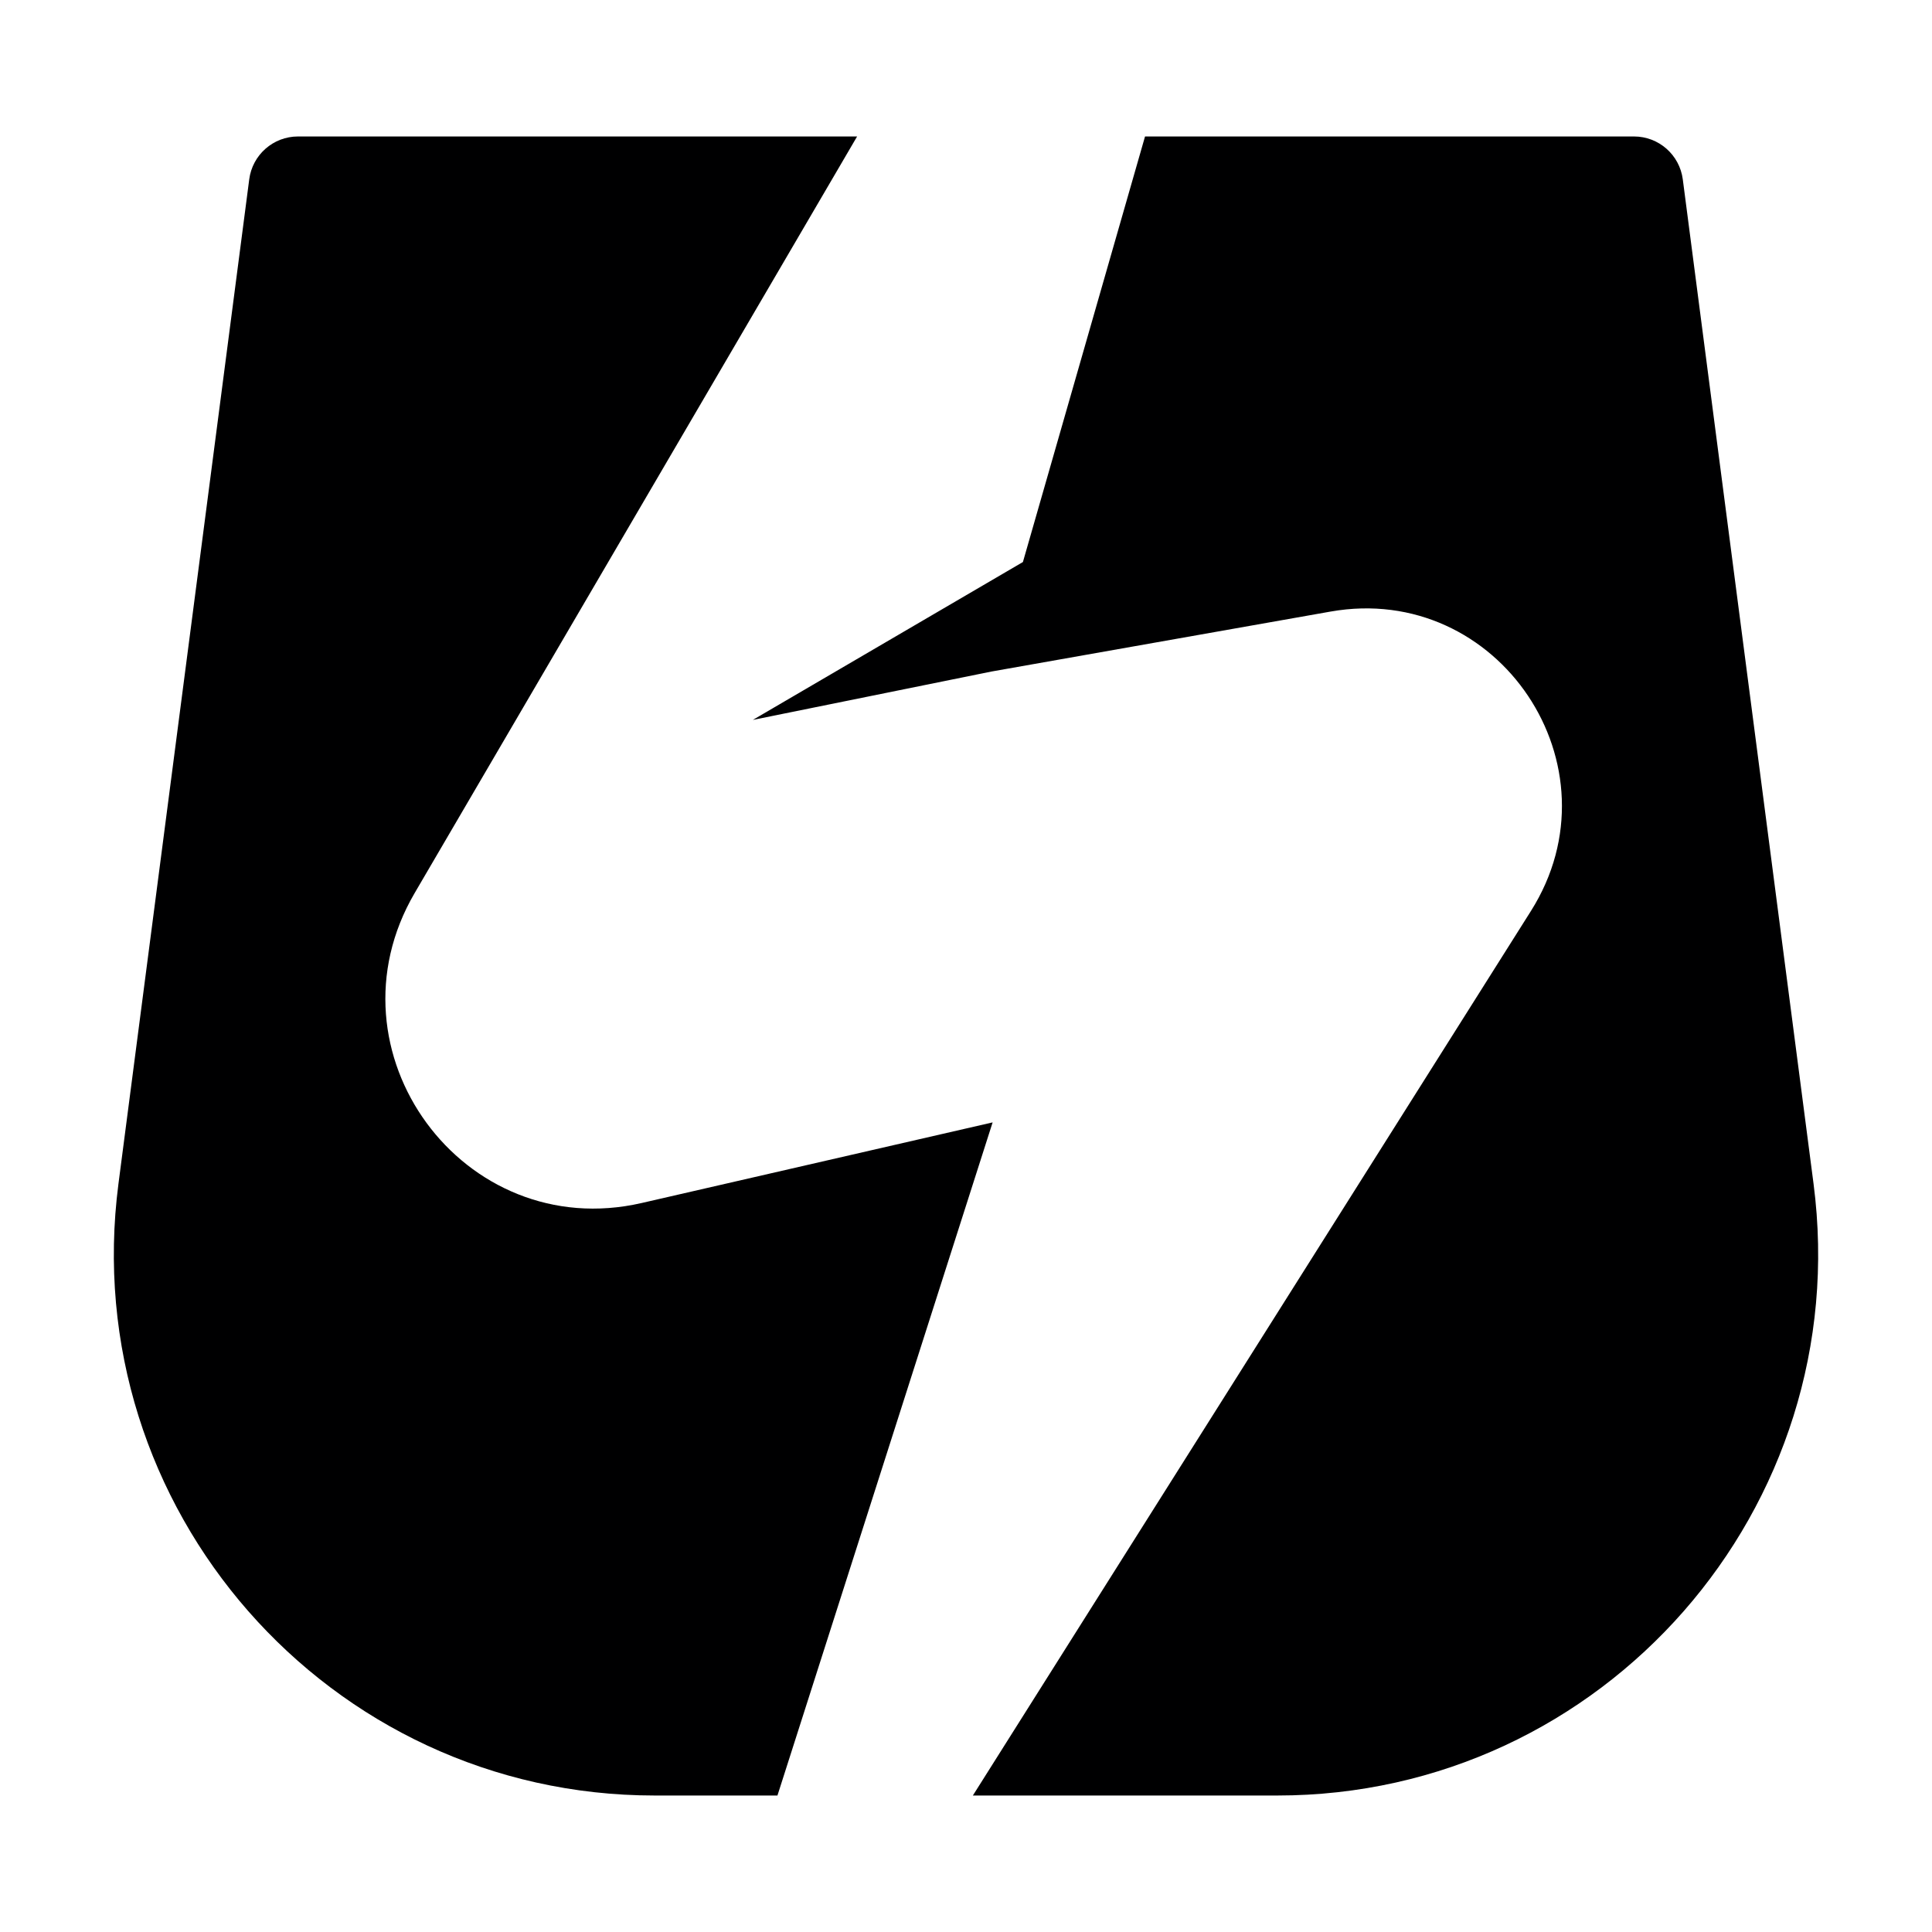 <svg width="96" height="96" viewBox="0 0 96 96" fill="none" xmlns="http://www.w3.org/2000/svg">
<path fill-rule="evenodd" clip-rule="evenodd" d="M42.589 6.781L20.603 44.377C16.002 52.245 23.012 61.815 31.884 59.777L49.323 55.771L38.631 89.218H32.529C16.31 89.218 3.789 74.931 5.886 58.819L12.384 8.913C12.542 7.693 13.579 6.781 14.807 6.781H42.589ZM56.896 6.781L50.828 27.927L37.408 35.772L49.267 33.368L66.113 30.389C74.471 28.911 80.608 38.076 76.073 45.264L48.341 89.218H63.471C79.69 89.218 92.211 74.931 90.114 58.819L83.617 8.913C83.458 7.693 82.421 6.781 81.194 6.781H56.896Z" fill="#000001"/>
</svg>
